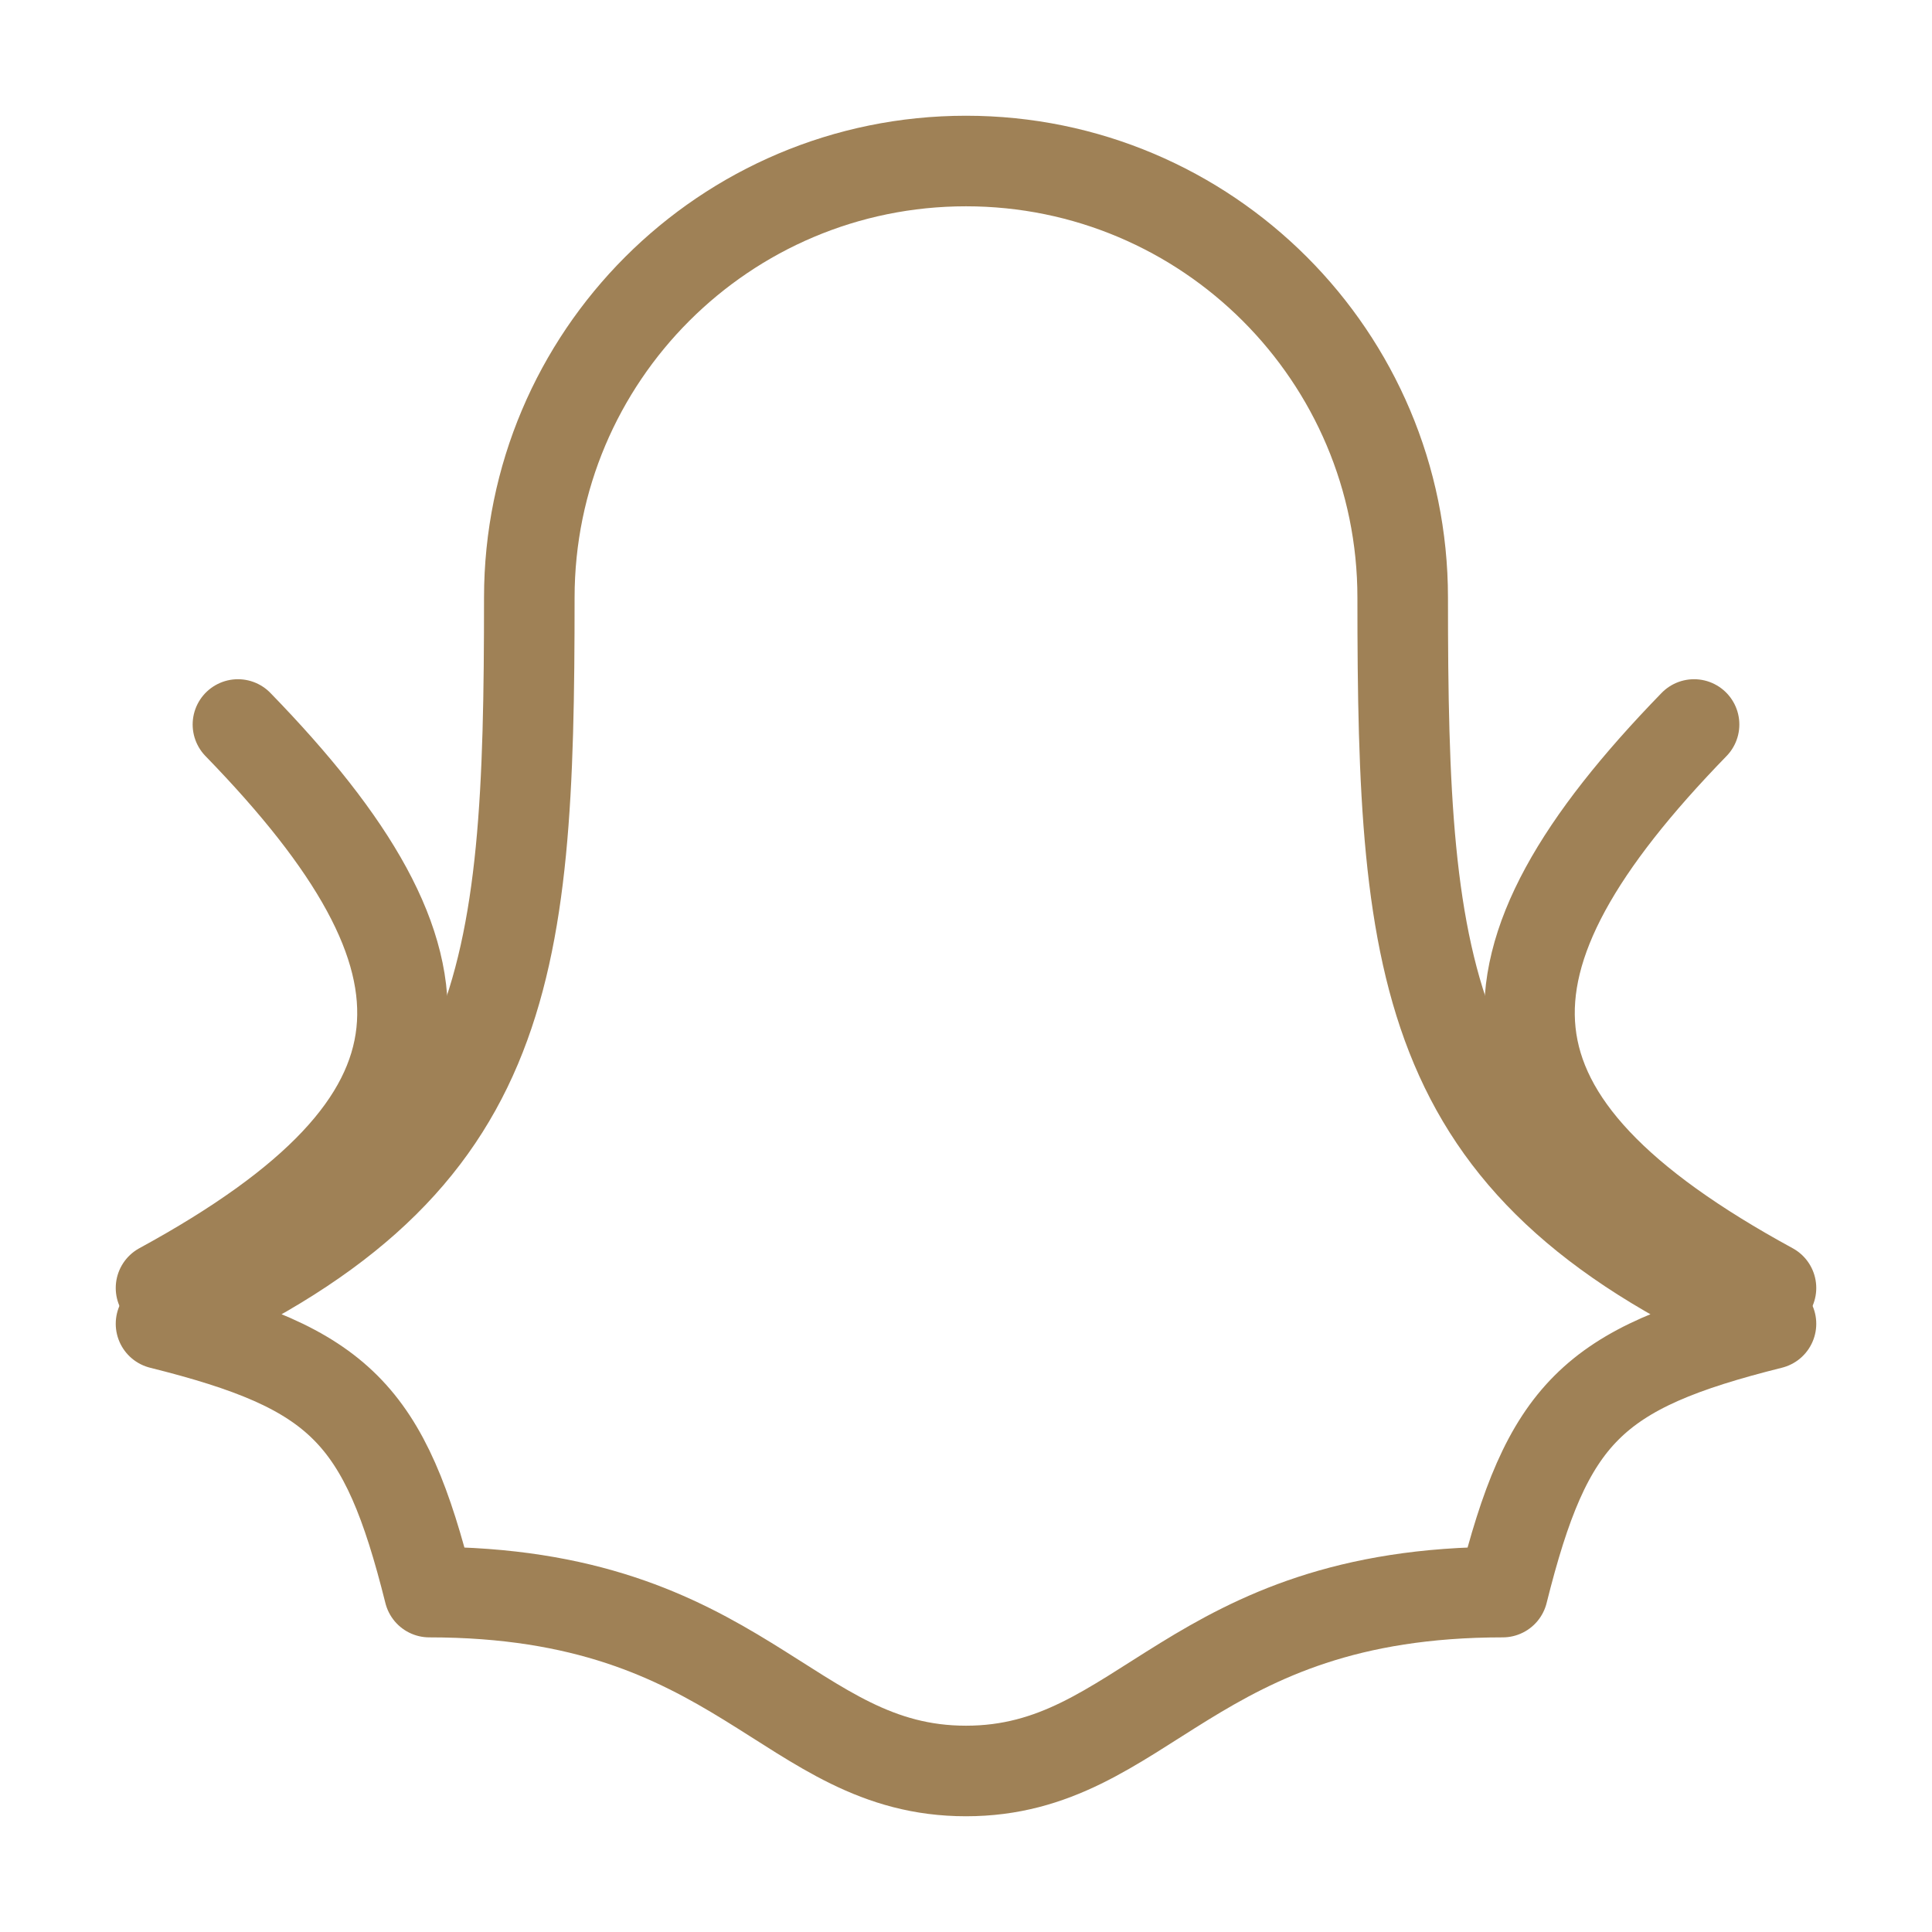 <svg width="32" height="32" viewBox="0 0 32 32" fill="none" xmlns="http://www.w3.org/2000/svg">
<path d="M8.767 9.899C8.767 5.905 12.006 2.667 16 2.667C19.994 2.667 23.233 5.905 23.233 9.899C23.233 16.23 23.548 19.394 29.333 21.926C26.37 22.667 25.63 23.407 24.889 26.37C19.704 26.37 18.963 29.333 16 29.333C13.037 29.333 12.296 26.37 7.111 26.37C6.37 23.407 5.63 22.667 2.667 21.926C8.452 19.394 8.767 16.23 8.767 9.899Z" stroke="#9F8156" stroke-width="1.5" stroke-linecap="round" stroke-linejoin="round"/>
<path d="M2.667 21.333C7.765 18.556 7.765 15.934 3.941 12" stroke="#9F8156" stroke-width="1.5" stroke-linecap="round"/>
<path d="M29.333 21.333C24.235 18.556 24.235 15.934 28.059 12" stroke="#9F8156" stroke-width="1.5" stroke-linecap="round"/>
</svg>
